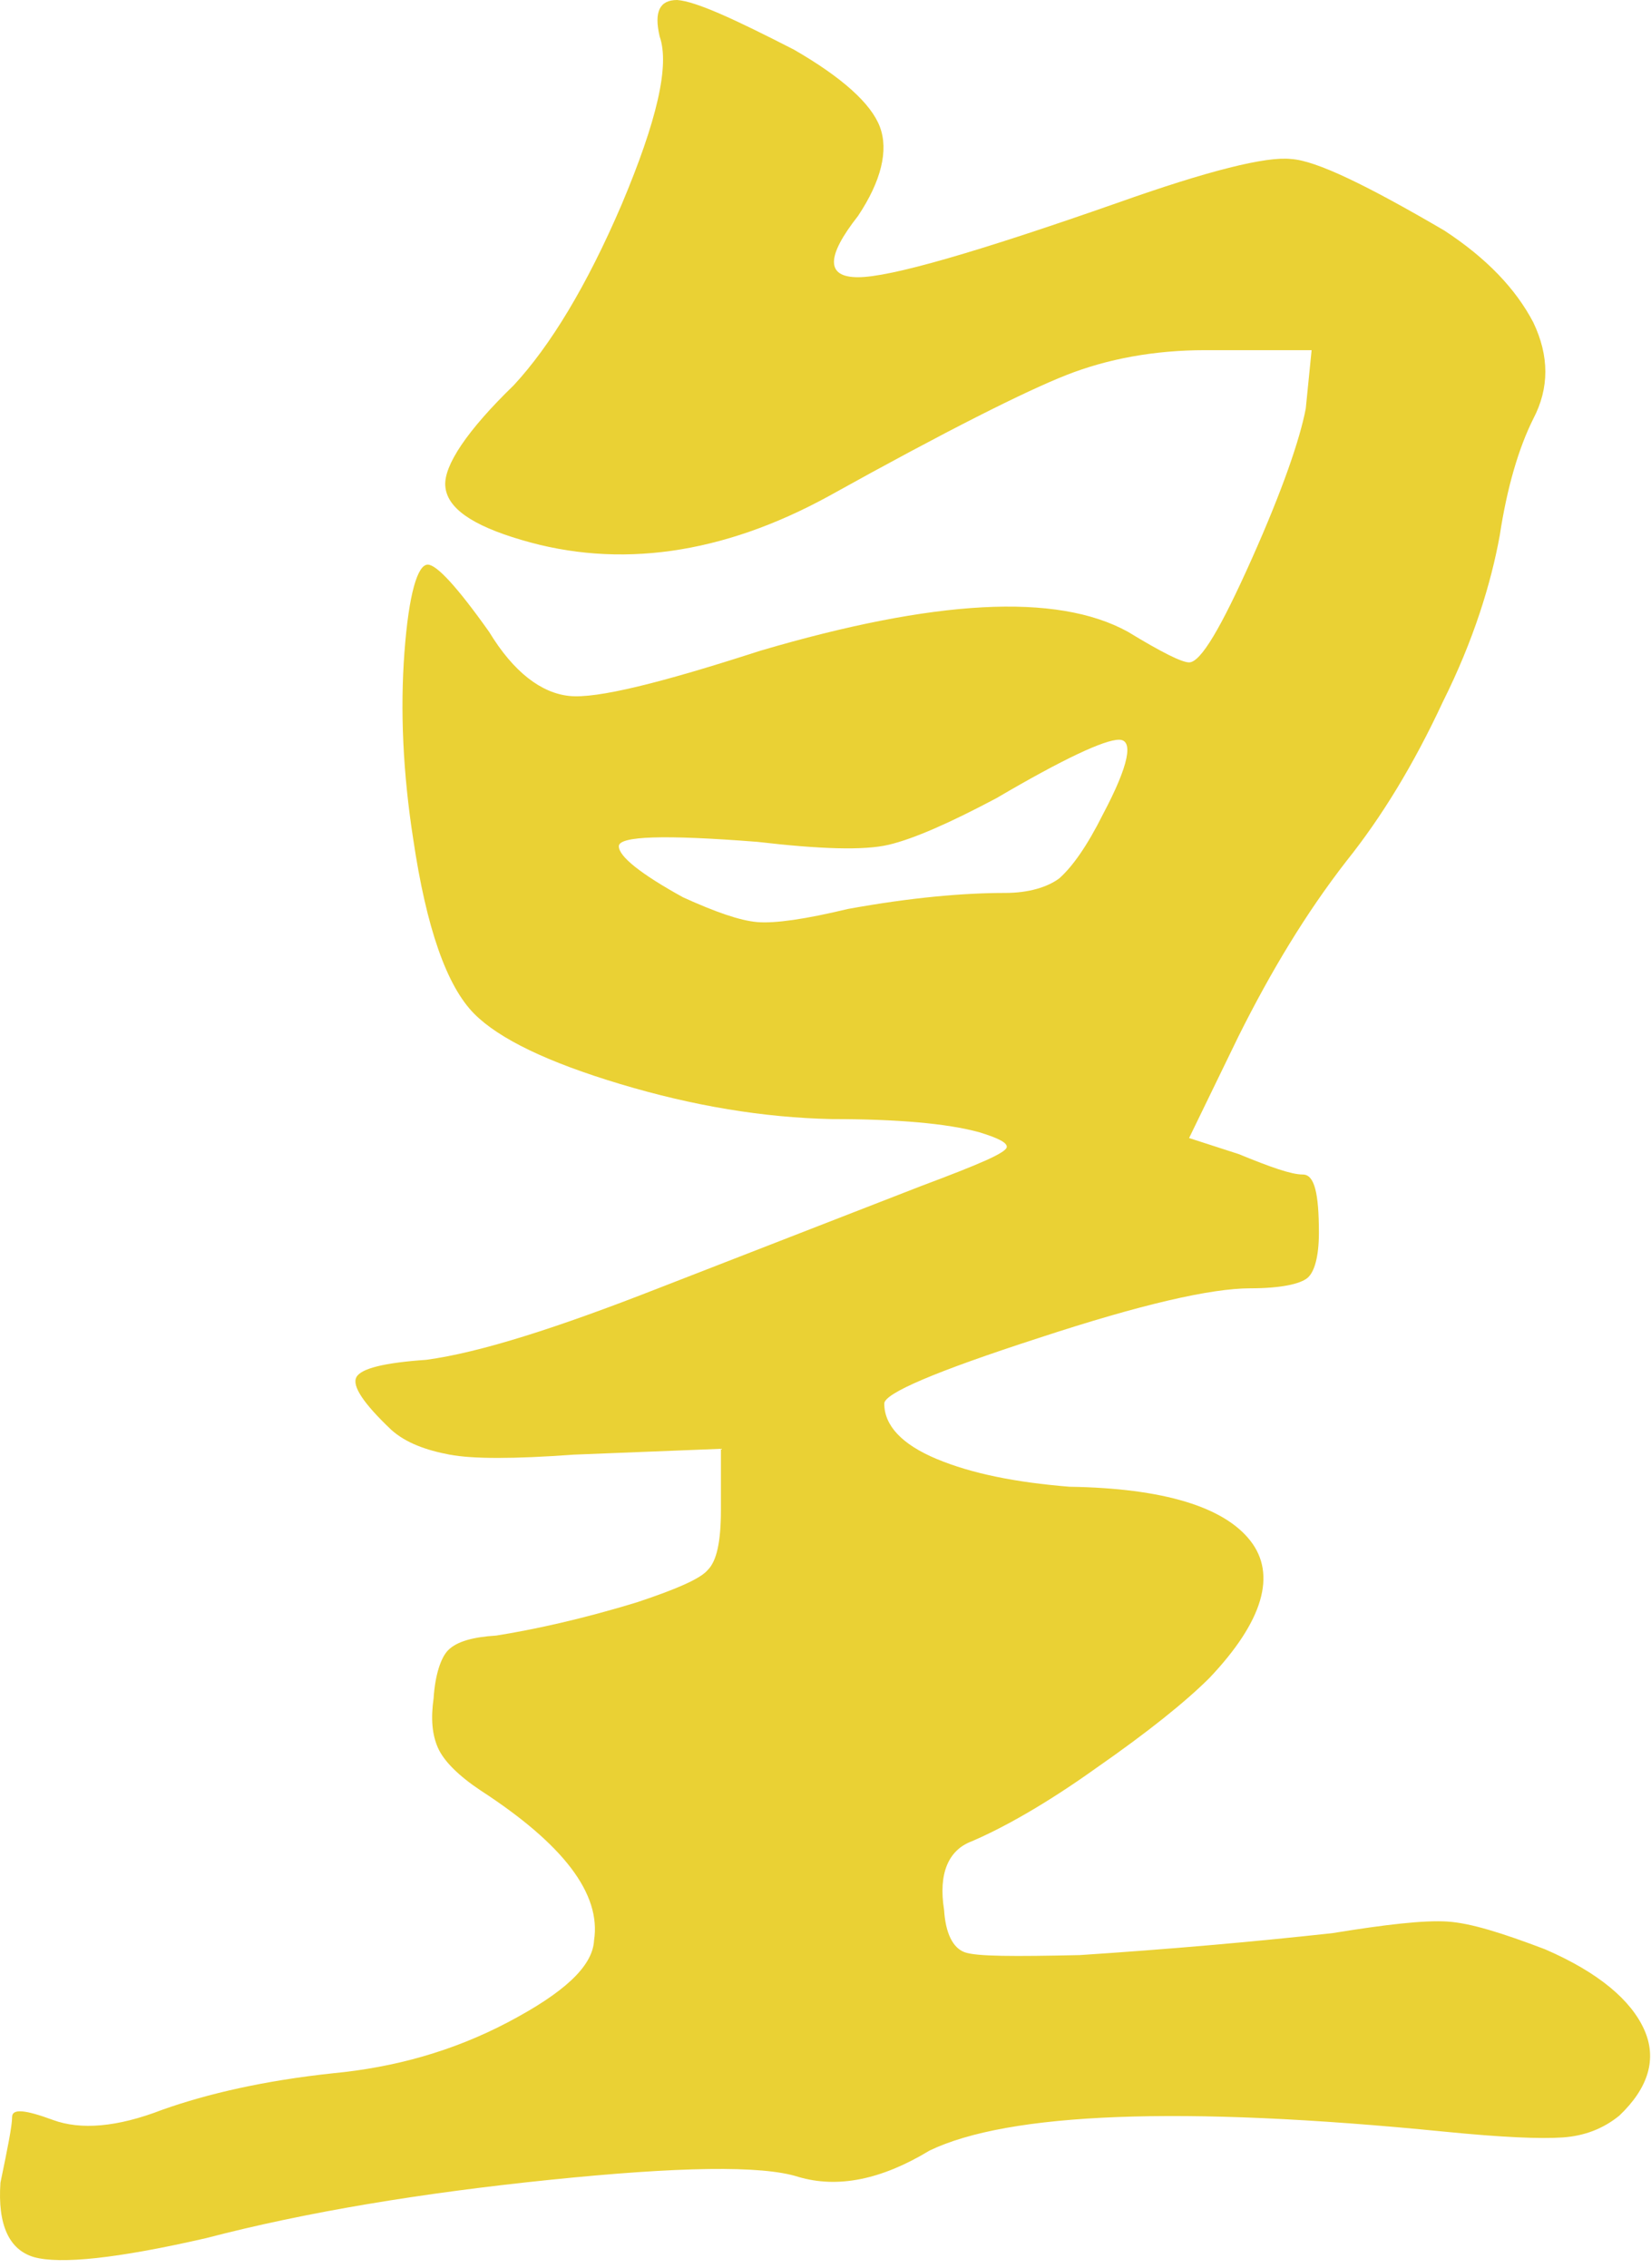 <svg width="67" height="92" viewBox="0 0 67 92" fill="none" xmlns="http://www.w3.org/2000/svg">
<path d="M27.481 0C28.25 0.059 29.789 0.769 32.216 2.012C34.169 3.137 35.353 4.202 35.708 5.149C36.063 6.096 35.767 7.339 34.82 8.76C33.518 10.417 33.518 11.246 34.82 11.246C36.122 11.246 39.614 10.239 45.355 8.227C49.025 6.925 51.392 6.333 52.399 6.451C53.405 6.511 55.476 7.517 58.613 9.352C60.33 10.476 61.513 11.719 62.224 13.08C62.875 14.442 62.875 15.744 62.224 16.987C61.632 18.171 61.158 19.769 60.862 21.722C60.507 23.675 59.797 25.983 58.554 28.469C57.37 31.014 56.068 33.145 54.648 34.92C52.99 37.051 51.57 39.419 50.268 42.023L48.255 46.166L50.268 46.817C51.57 47.35 52.399 47.646 52.872 47.646C53.346 47.646 53.523 48.415 53.523 50.013C53.523 50.96 53.346 51.611 53.05 51.848C52.754 52.085 51.984 52.262 50.741 52.262C49.143 52.262 46.302 52.913 42.159 54.275C37.957 55.636 35.885 56.524 35.885 56.938C35.885 57.826 36.596 58.595 38.016 59.187C39.437 59.779 41.212 60.134 43.402 60.312C47.249 60.371 49.676 61.141 50.741 62.502C51.807 63.863 51.274 65.757 49.084 68.065C48.137 69.012 46.598 70.255 44.468 71.735C42.396 73.215 40.679 74.162 39.437 74.694C38.489 75.049 38.075 75.996 38.312 77.476C38.371 78.423 38.667 79.015 39.141 79.193C39.614 79.37 41.153 79.37 43.816 79.311C47.427 79.074 50.8 78.778 54.056 78.423C56.246 78.068 57.785 77.891 58.732 77.95C59.679 78.009 60.981 78.423 62.697 79.074C64.887 80.021 66.189 81.146 66.722 82.329C67.255 83.513 66.899 84.697 65.716 85.822C65.065 86.354 64.295 86.65 63.407 86.709C62.52 86.769 60.981 86.709 58.613 86.473C47.9 85.407 40.916 85.703 37.72 87.242C35.767 88.426 33.991 88.781 32.393 88.307C30.914 87.834 27.54 87.893 22.331 88.426C17.123 88.959 12.447 89.728 8.363 90.793C4.753 91.622 2.444 91.859 1.379 91.563C0.373 91.267 -0.101 90.261 0.018 88.544C0.314 87.124 0.491 86.236 0.491 85.881C0.491 85.526 1.024 85.585 2.149 85.999C3.273 86.413 4.753 86.295 6.588 85.585C8.422 84.934 10.731 84.401 13.512 84.105C15.998 83.868 18.366 83.217 20.615 82.034C22.864 80.85 24.048 79.784 24.107 78.719C24.403 76.825 22.864 74.813 19.49 72.623C18.603 72.031 18.011 71.439 17.774 70.906C17.537 70.374 17.478 69.723 17.596 68.894C17.656 67.947 17.892 67.237 18.188 66.941C18.543 66.586 19.195 66.408 20.142 66.349C21.621 66.112 23.574 65.698 25.883 64.988C27.481 64.455 28.428 64.041 28.724 63.685C29.079 63.33 29.256 62.561 29.256 61.259V58.773L23.278 59.01C20.852 59.187 19.195 59.187 18.247 59.01C17.3 58.832 16.472 58.536 15.88 58.004C14.755 56.938 14.282 56.228 14.46 55.873C14.637 55.518 15.584 55.281 17.3 55.163C19.49 54.867 22.627 53.86 26.711 52.262L37.365 48.119C39.733 47.231 40.857 46.758 40.857 46.521C40.857 46.344 40.502 46.166 39.733 45.929C38.43 45.574 36.418 45.397 33.755 45.397C30.973 45.337 28.132 44.864 25.172 43.976C22.213 43.088 20.26 42.141 19.254 41.135C18.129 40.011 17.3 37.643 16.768 34.033C16.354 31.369 16.235 28.824 16.413 26.457C16.59 24.089 16.945 22.905 17.36 22.905C17.715 22.905 18.543 23.793 19.846 25.628C20.852 27.285 21.976 28.114 23.101 28.232C24.225 28.351 26.83 27.7 30.854 26.398C37.898 24.326 42.869 24.03 45.77 25.628C47.131 26.457 47.959 26.871 48.255 26.871C48.729 26.871 49.558 25.451 50.8 22.669C52.043 19.887 52.754 17.815 52.99 16.572L53.227 14.205H48.907C46.835 14.205 44.941 14.56 43.284 15.211C41.627 15.862 38.43 17.46 33.636 20.124C29.316 22.491 25.113 23.083 21.148 21.899C19.135 21.307 18.129 20.597 18.07 19.709C18.011 18.881 18.958 17.46 20.852 15.625C22.331 14.027 23.811 11.601 25.232 8.286C26.652 4.913 27.185 2.663 26.77 1.48C26.534 0.473 26.77 0 27.481 0ZM45.414 30.008C44.823 30.008 43.165 30.777 40.443 32.375C38.549 33.382 37.069 34.033 36.063 34.269C35.057 34.506 33.281 34.447 30.736 34.151C26.948 33.855 25.113 33.914 25.113 34.329C25.113 34.743 26.001 35.453 27.718 36.4C29.02 36.992 30.026 37.347 30.736 37.406C31.446 37.465 32.689 37.288 34.406 36.874C37.01 36.4 39.141 36.223 40.798 36.223C41.745 36.223 42.514 35.986 42.988 35.631C43.52 35.157 44.112 34.329 44.763 33.026C45.829 31.014 46.006 30.008 45.414 30.008Z" fill="#EAD134"/>
</svg>
